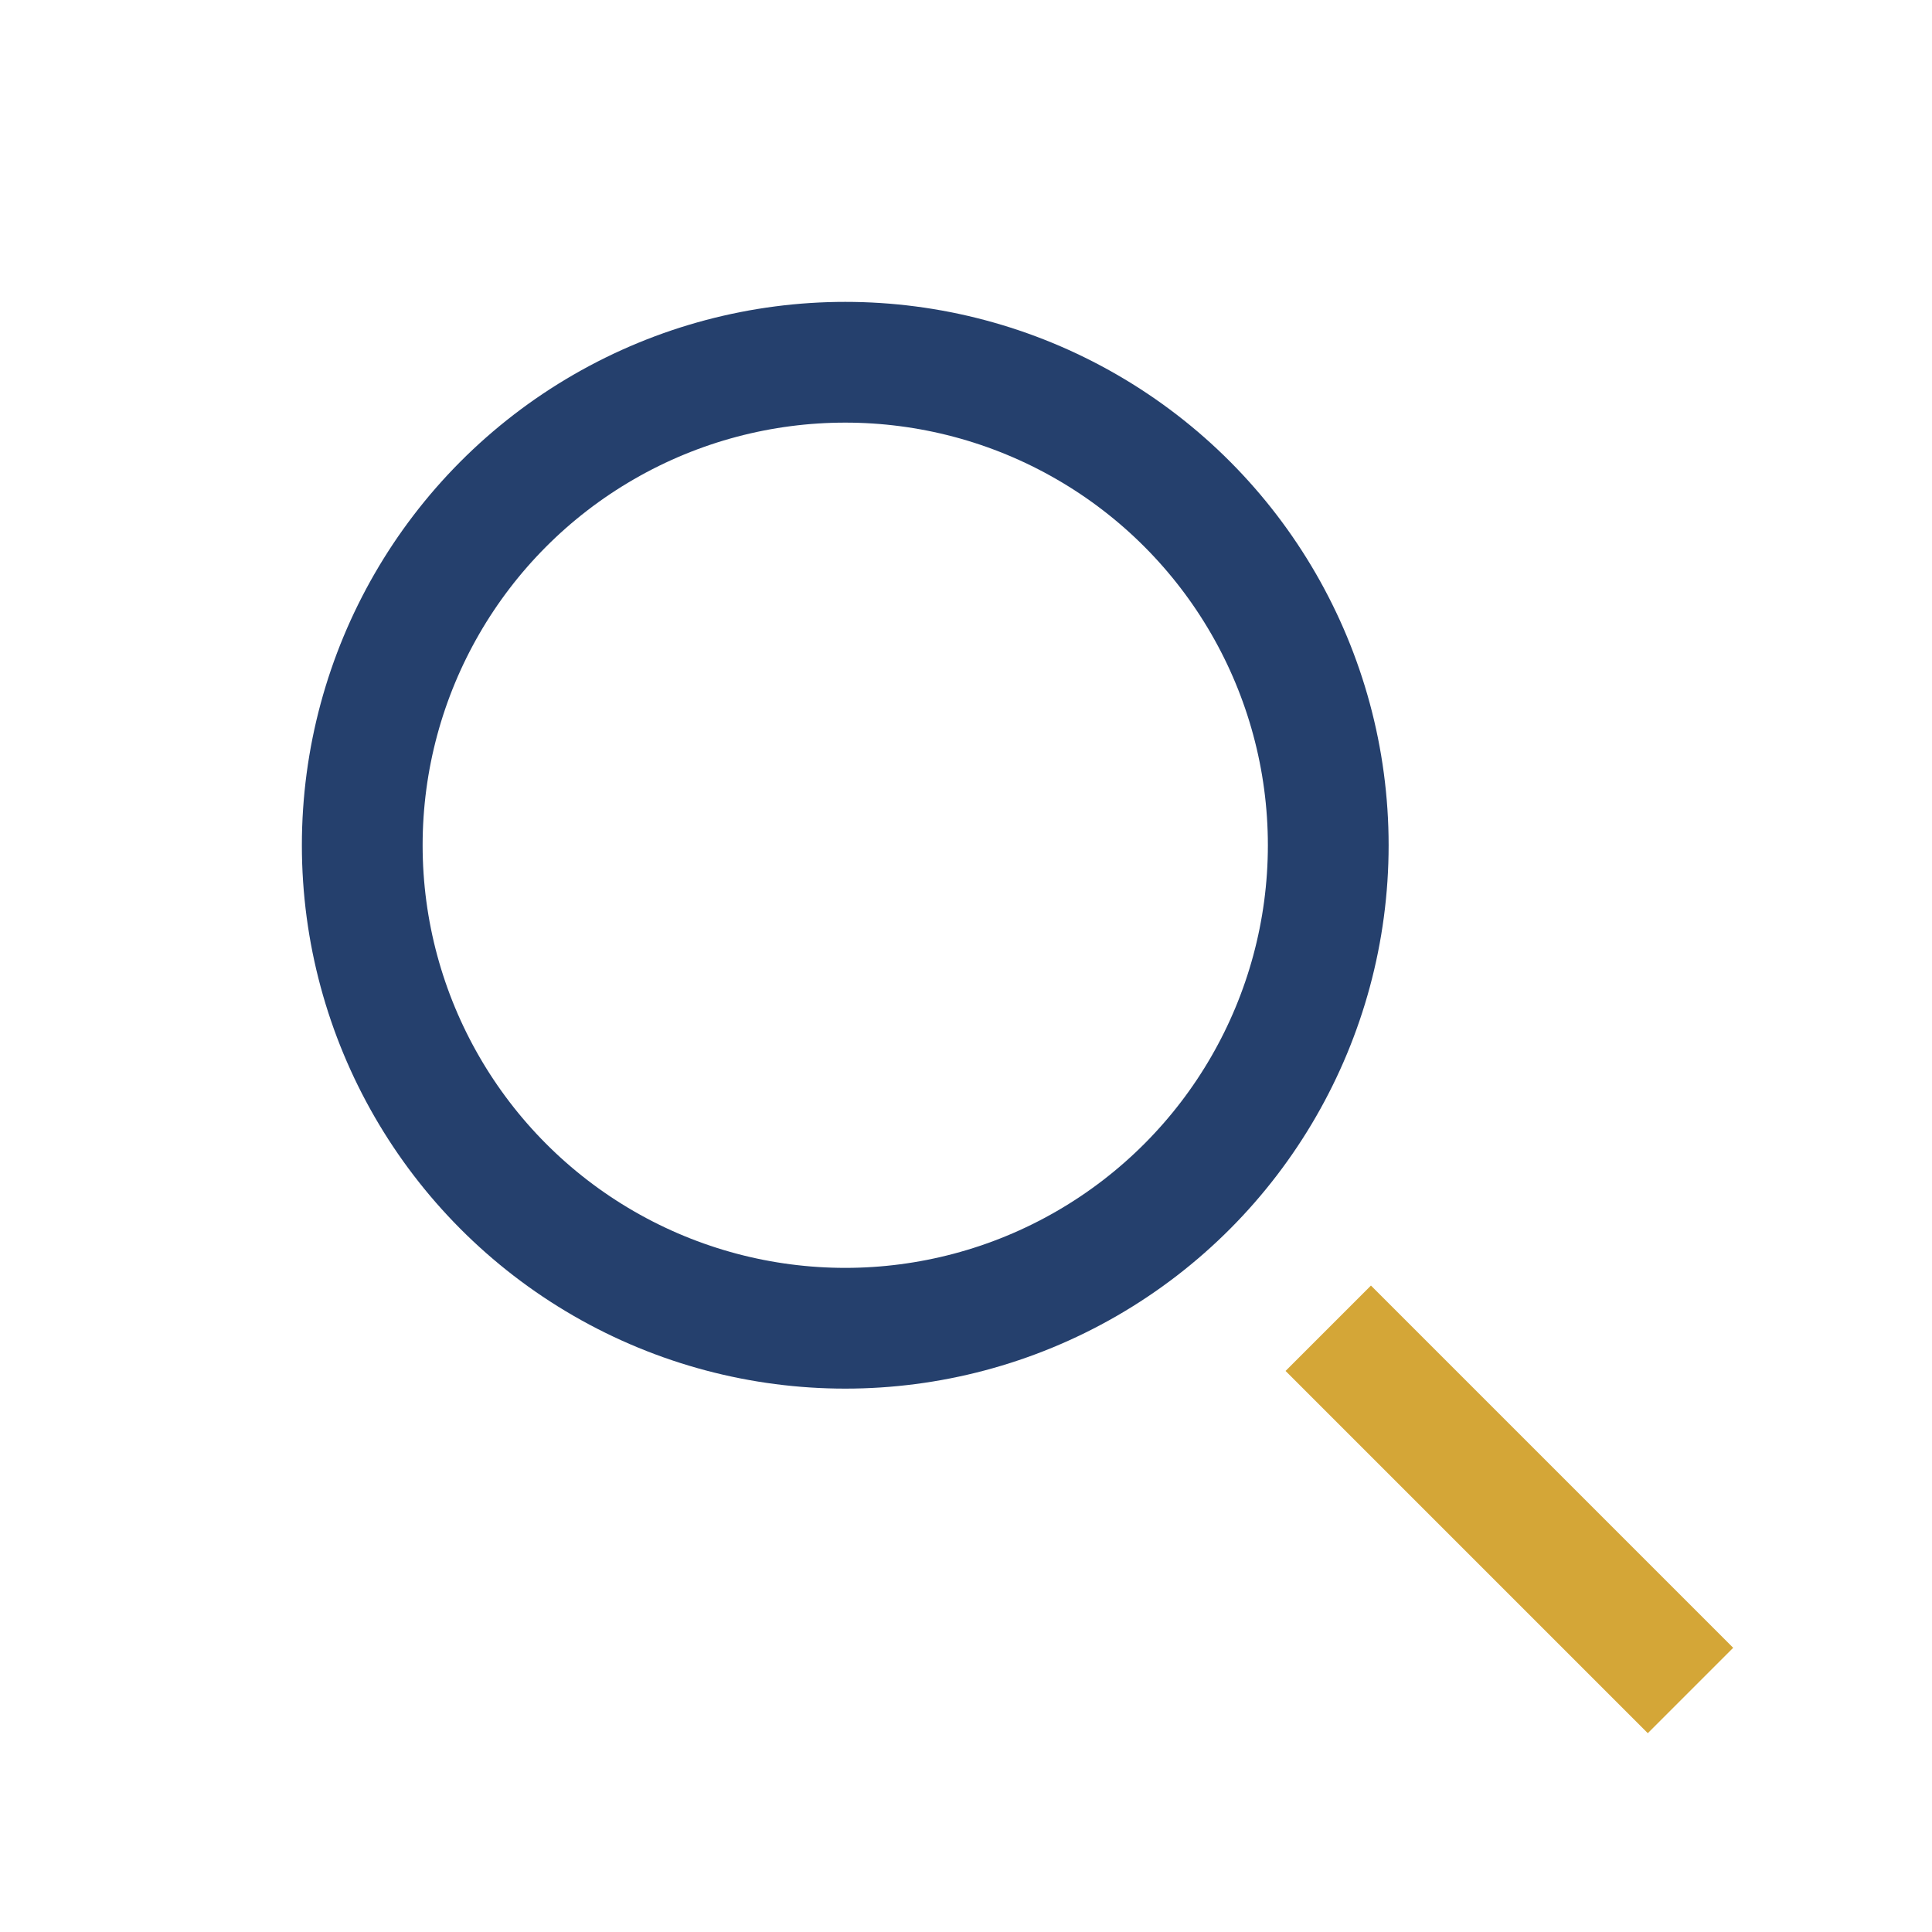 <?xml version="1.0" encoding="UTF-8"?>
<svg xmlns="http://www.w3.org/2000/svg" width="32" height="32" viewBox="0 0 32 32"><circle cx="14" cy="14" r="8" stroke="#25406D" stroke-width="2" fill="none"/><path d="M22 22l6 6" stroke="#D4A637" stroke-width="2" fill="none"/></svg>
